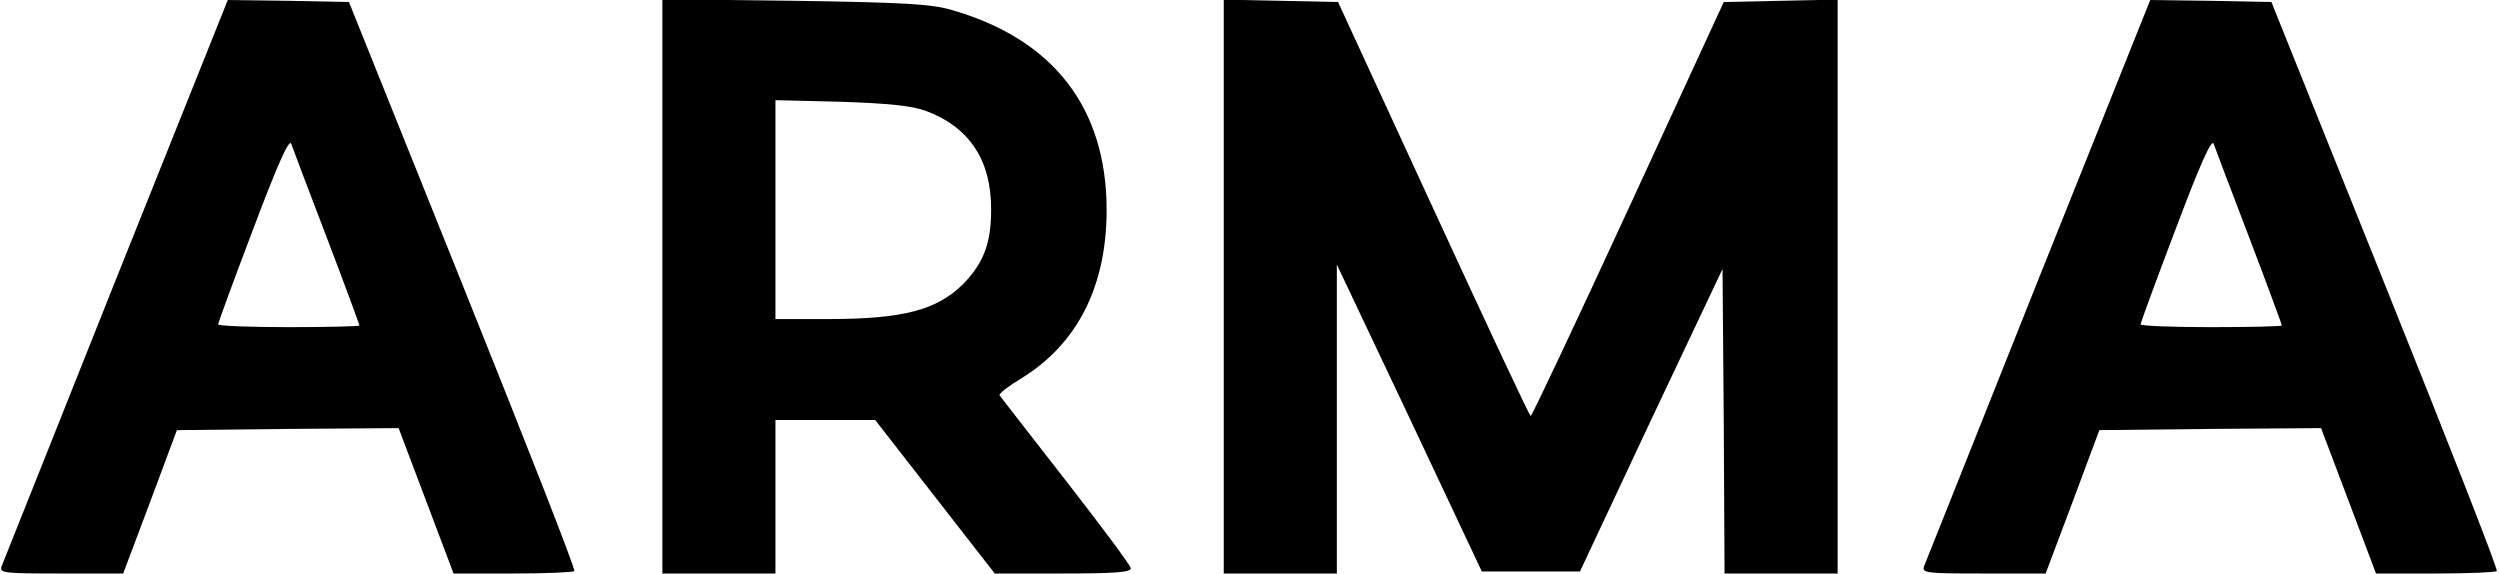 <?xml version="1.0" standalone="no"?>
<!DOCTYPE svg PUBLIC "-//W3C//DTD SVG 20010904//EN"
 "http://www.w3.org/TR/2001/REC-SVG-20010904/DTD/svg10.dtd">
<svg version="1.0" xmlns="http://www.w3.org/2000/svg"
 width="619pt" height="142pt" viewBox="0 0 619 142"
 preserveAspectRatio="xMidYMid meet">
<g transform="translate(0,142) scale(0.1,-0.1)"
fill="#000000" stroke="none">
<path d="M287 728 c-152 -381 -279 -701 -283 -710 -6 -17 5 -18 148 -18 l153
0 67 178 66 177 274 3 275 2 68 -180 68 -180 147 0 c81 0 149 3 152 6 4 3
-121 321 -276 707 l-282 702 -150 3 -150 2 -277 -692z m522 104 c45 -118 81
-216 81 -218 0 -2 -79 -4 -175 -4 -96 0 -175 3 -175 7 0 3 39 110 87 236 61
162 89 224 94 211 4 -11 43 -115 88 -232z"/>
<path d="M1640 711 l0 -711 140 0 140 0 0 190 0 190 124 0 123 0 148 -190 148
-190 168 0 c129 0 169 3 169 13 0 6 -73 104 -161 217 -88 113 -162 208 -164
211 -3 4 22 23 55 43 138 85 210 228 210 416 0 253 -132 424 -386 496 -49 14
-117 18 -386 22 l-328 4 0 -711z m651 435 c109 -40 164 -123 163 -246 0 -83
-19 -132 -70 -184 -65 -64 -149 -86 -334 -86 l-130 0 0 271 0 271 163 -4 c118
-4 174 -10 208 -22z"/>
<path d="M3030 710 l0 -710 140 0 140 0 0 383 0 382 180 -380 179 -380 121 0
122 0 176 375 177 374 3 -377 2 -377 140 0 140 0 0 710 0 711 -141 -3 -141 -3
-236 -512 c-130 -282 -239 -513 -242 -513 -3 0 -111 231 -241 513 l-236 512
-142 3 -141 3 0 -711z"/>
<path d="M5047 728 c-152 -381 -279 -701 -283 -710 -6 -17 5 -18 148 -18 l153
0 67 178 66 177 274 3 275 2 68 -180 68 -180 147 0 c81 0 149 3 152 6 4 3
-121 321 -276 707 l-282 702 -150 3 -150 2 -277 -692z m522 104 c45 -118 81
-216 81 -218 0 -2 -79 -4 -175 -4 -96 0 -175 3 -175 7 0 3 39 110 87 236 61
162 89 224 94 211 4 -11 43 -115 88 -232z"/>
</g>
</svg>
